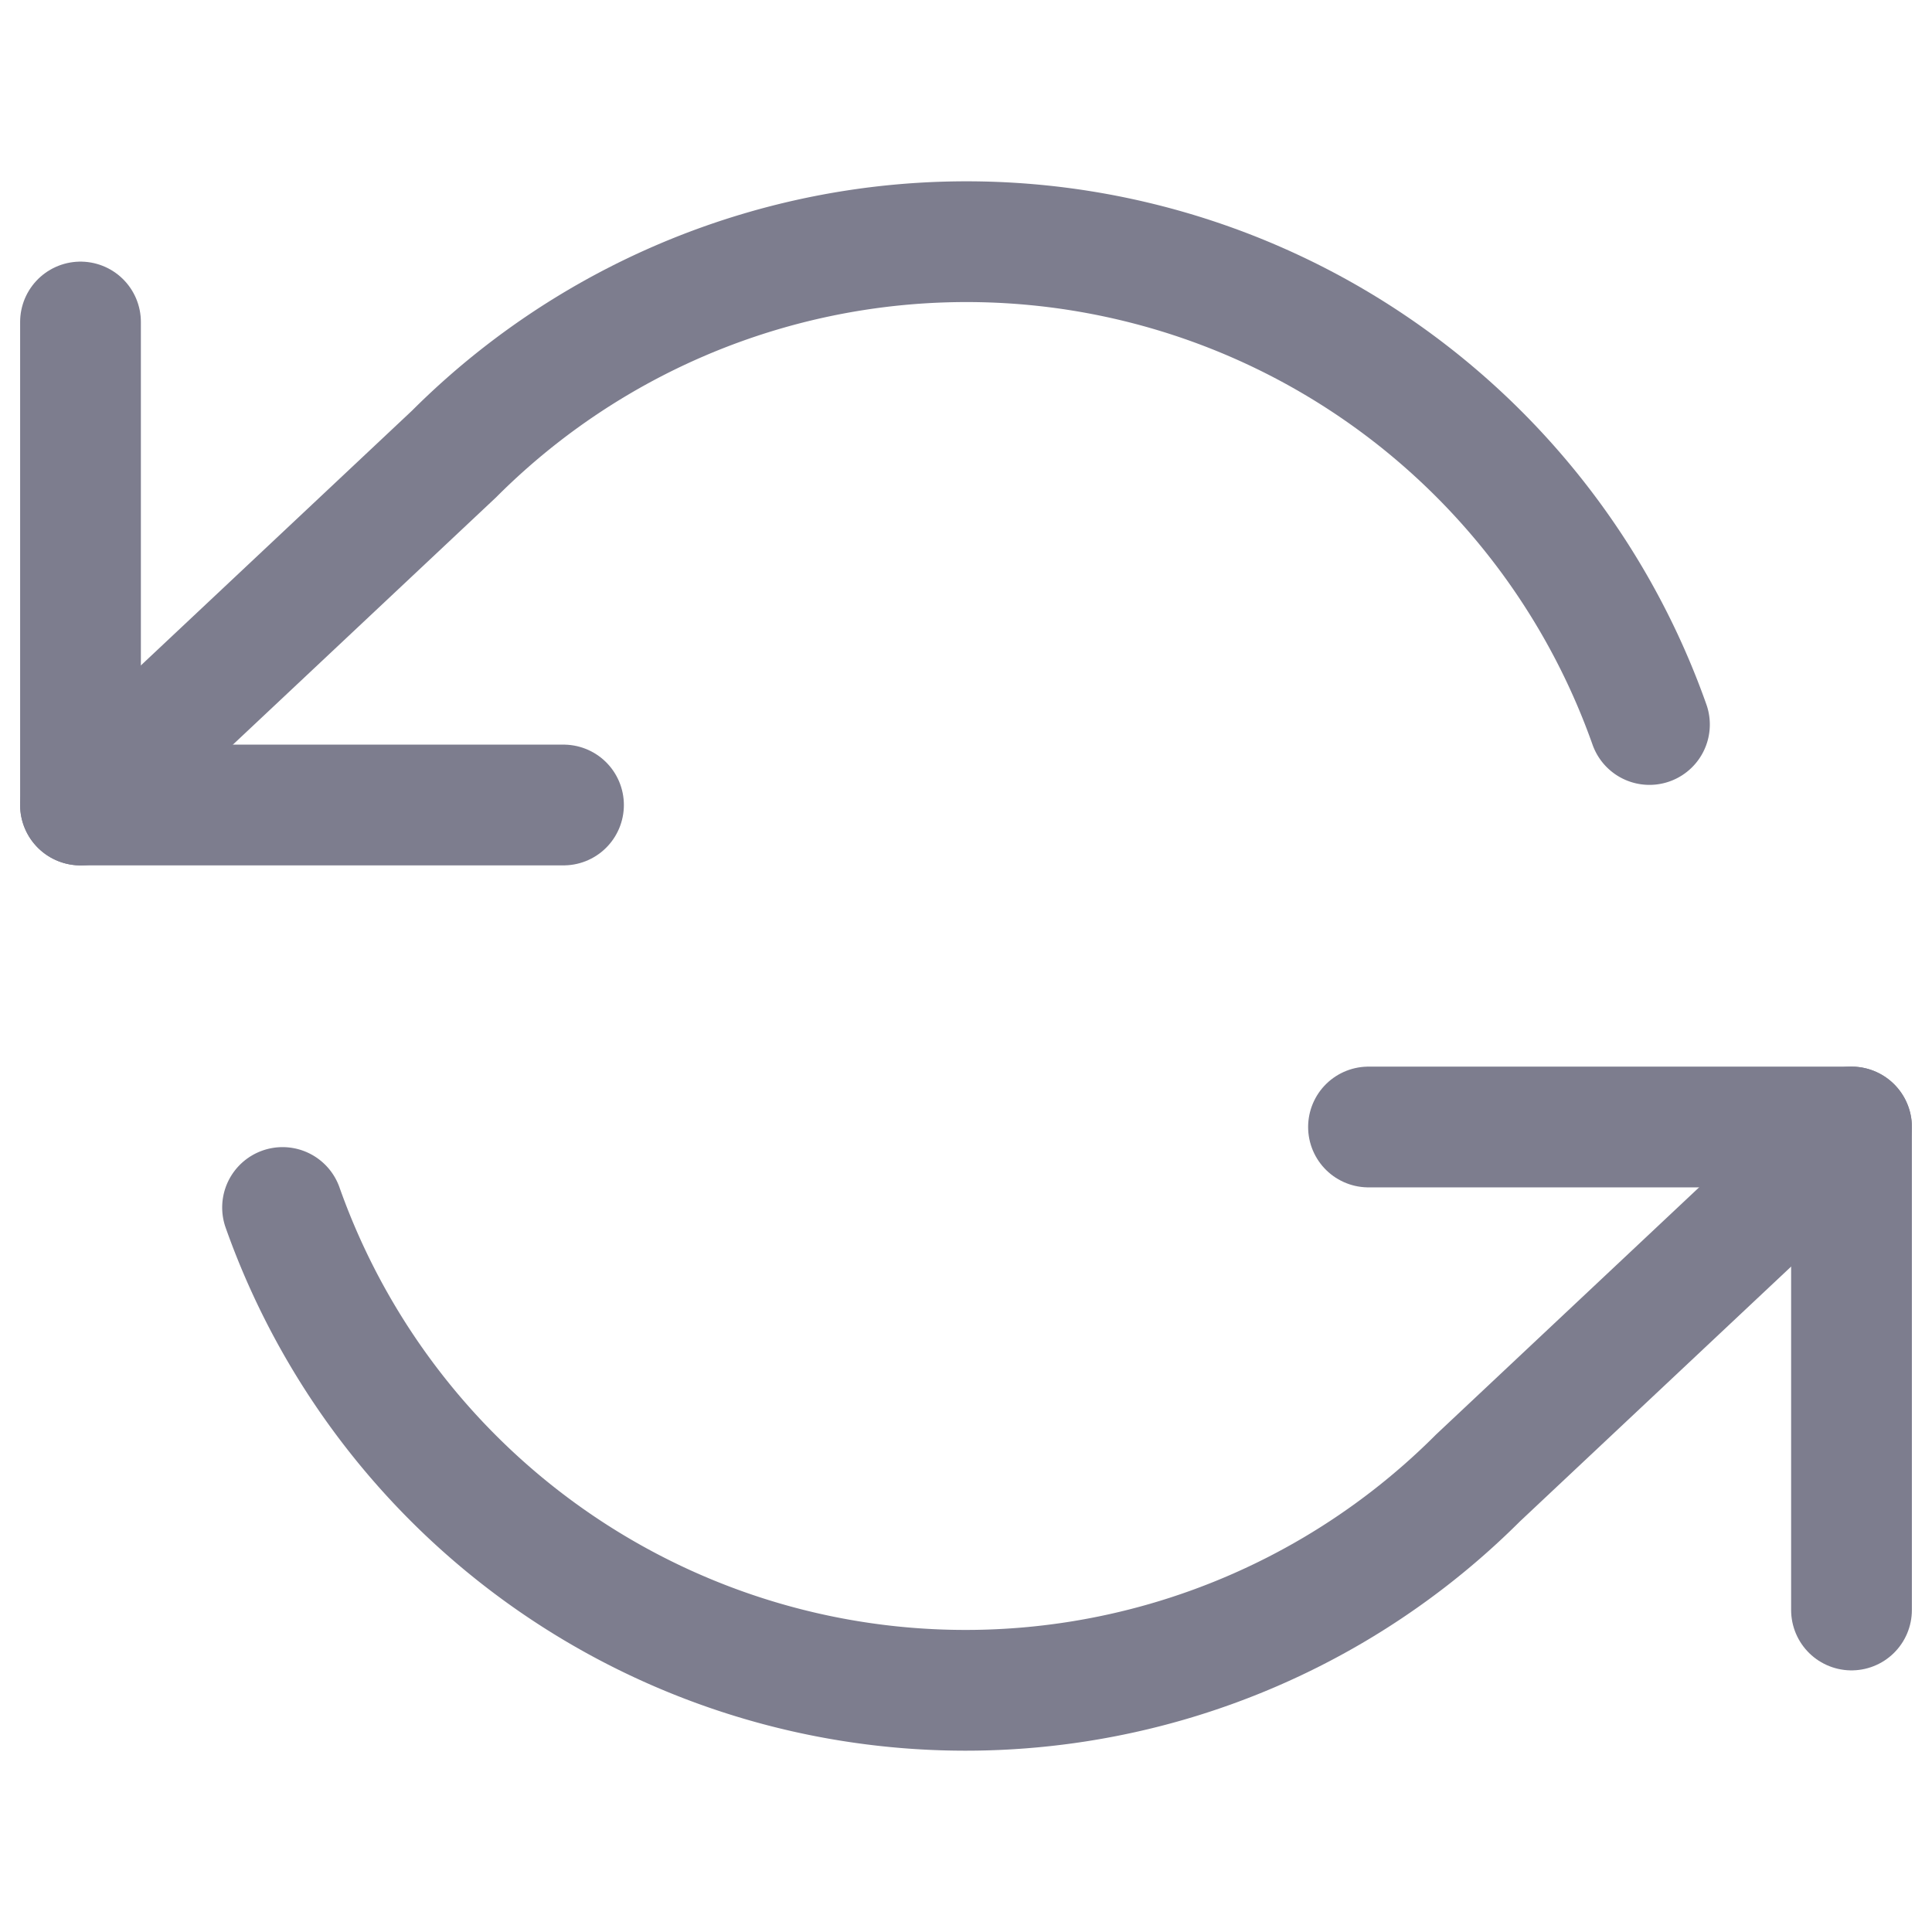 <svg stroke="#7d7d8e" fill="none" stroke-width="1.5" viewBox="0 0 24 24" stroke-linecap="round" stroke-linejoin="round" class="h-3 w-3" height="1em" width="1em" xmlns="http://www.w3.org/2000/svg"><polyline points="1 4 1 10 7 10"></polyline><polyline points="23 20 23 14 17 14"></polyline><path d="M20.49 9A9 9 0 0 0 5.64 5.64L1 10m22 4l-4.64 4.36A9 9 0 0 1 3.51 15"></path></svg>
